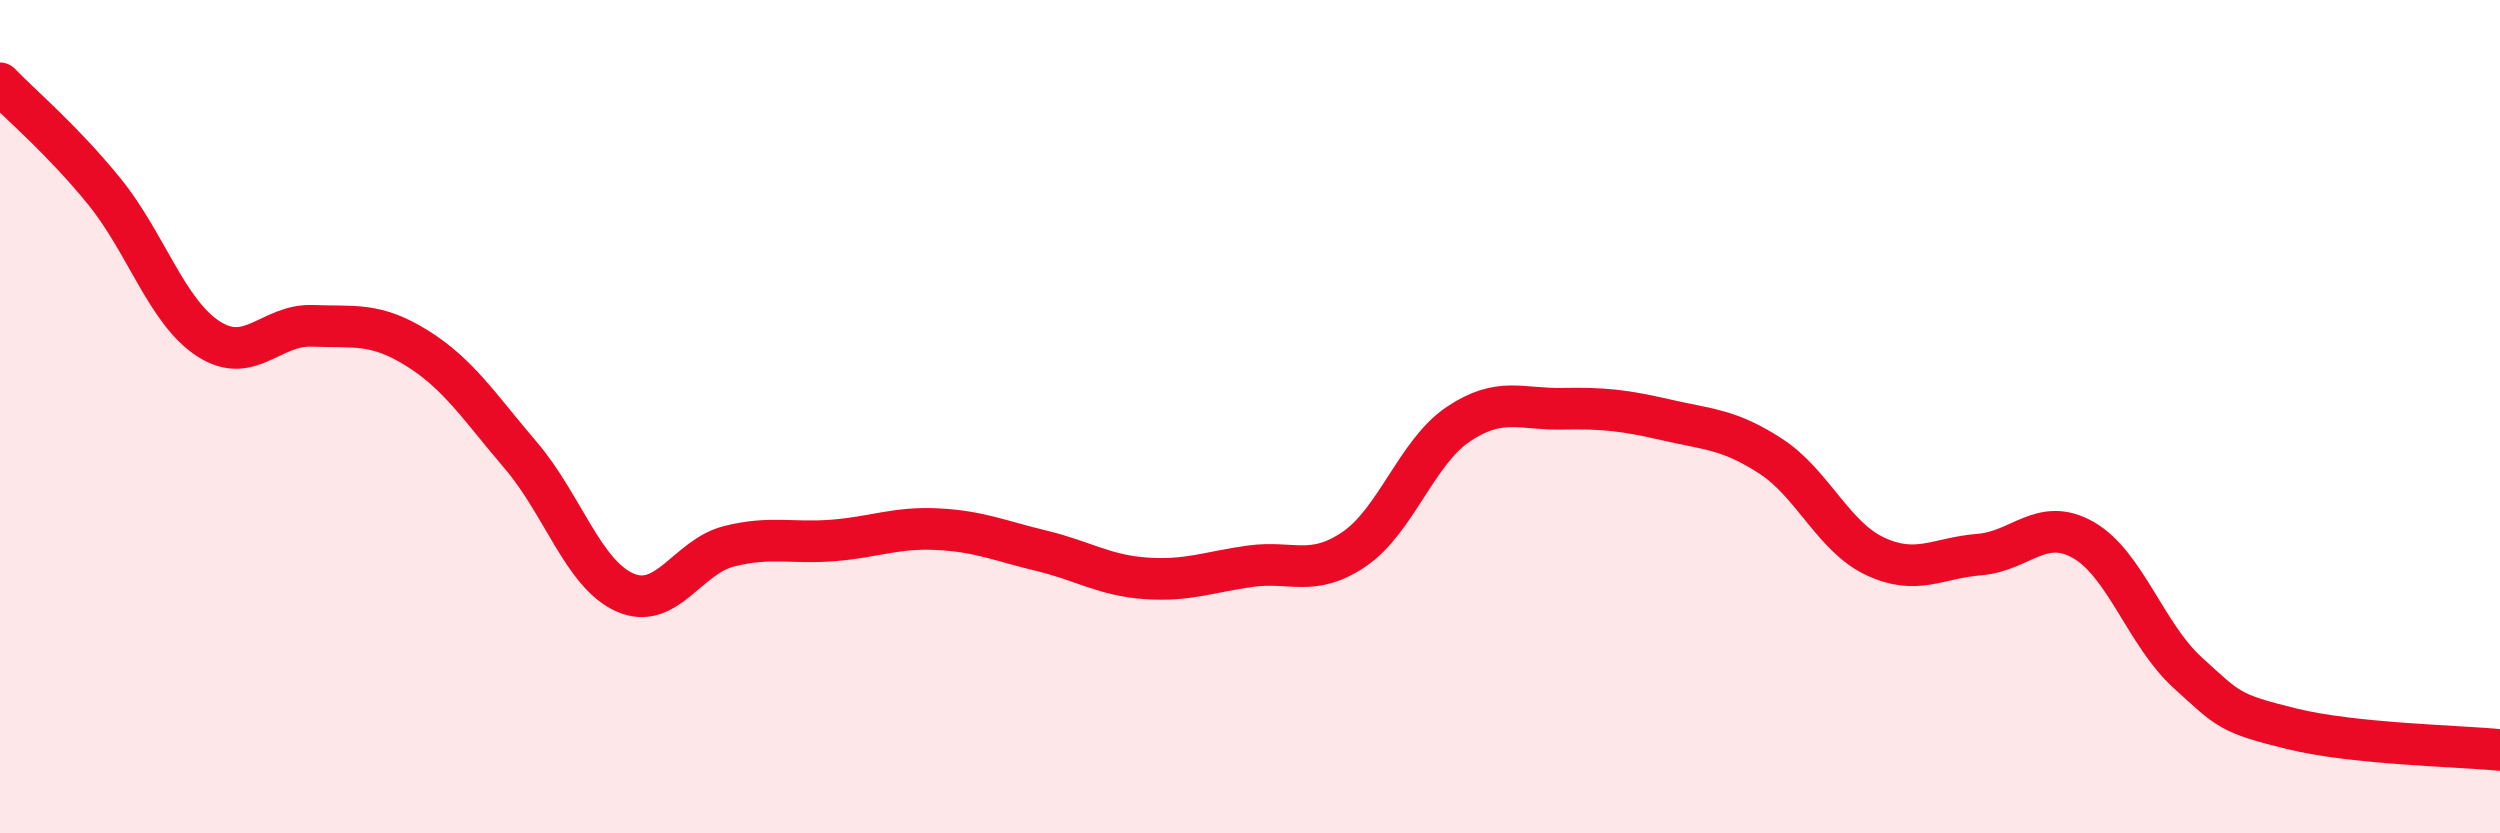
    <svg width="60" height="20" viewBox="0 0 60 20" xmlns="http://www.w3.org/2000/svg">
      <path
        d="M 0,2 C 0.5,2.52 1.5,3.36 2.5,4.59 C 3.5,5.82 4,7.48 5,8.13 C 6,8.78 6.5,7.78 7.5,7.82 C 8.5,7.86 9,7.73 10,8.35 C 11,8.97 11.5,9.76 12.5,10.93 C 13.5,12.1 14,13.78 15,14.22 C 16,14.66 16.5,13.36 17.5,13.11 C 18.5,12.86 19,13.05 20,12.97 C 21,12.89 21.5,12.65 22.5,12.7 C 23.5,12.75 24,12.98 25,13.22 C 26,13.46 26.5,13.81 27.5,13.88 C 28.5,13.95 29,13.73 30,13.59 C 31,13.45 31.5,13.86 32.5,13.18 C 33.5,12.5 34,10.85 35,10.18 C 36,9.51 36.5,9.83 37.5,9.81 C 38.5,9.79 39,9.85 40,10.08 C 41,10.31 41.5,10.3 42.5,10.95 C 43.5,11.6 44,12.88 45,13.35 C 46,13.82 46.5,13.39 47.5,13.31 C 48.5,13.23 49,12.39 50,12.96 C 51,13.53 51.5,15.23 52.5,16.14 C 53.5,17.05 53.5,17.12 55,17.49 C 56.5,17.86 59,17.9 60,18L60 20L0 20Z"
        fill="#EB0A25"
        opacity="0.1"
        stroke-linecap="round"
        stroke-linejoin="round"
      />
      <path
        d="M 0,2 C 0.5,2.52 1.5,3.36 2.5,4.59 C 3.5,5.82 4,7.48 5,8.13 C 6,8.78 6.5,7.78 7.5,7.82 C 8.5,7.86 9,7.73 10,8.35 C 11,8.97 11.5,9.76 12.5,10.93 C 13.5,12.1 14,13.78 15,14.22 C 16,14.66 16.5,13.36 17.5,13.11 C 18.5,12.86 19,13.05 20,12.97 C 21,12.89 21.5,12.65 22.5,12.7 C 23.5,12.75 24,12.98 25,13.22 C 26,13.46 26.5,13.81 27.5,13.88 C 28.5,13.95 29,13.73 30,13.59 C 31,13.45 31.5,13.86 32.5,13.18 C 33.5,12.5 34,10.85 35,10.18 C 36,9.51 36.5,9.83 37.5,9.81 C 38.5,9.79 39,9.85 40,10.08 C 41,10.31 41.5,10.3 42.5,10.95 C 43.5,11.6 44,12.88 45,13.35 C 46,13.82 46.5,13.39 47.5,13.31 C 48.5,13.23 49,12.39 50,12.96 C 51,13.53 51.5,15.23 52.5,16.14 C 53.5,17.05 53.5,17.12 55,17.49 C 56.5,17.86 59,17.9 60,18"
        stroke="#EB0A25"
        stroke-width="1"
        fill="none"
        stroke-linecap="round"
        stroke-linejoin="round"
      />
    </svg>
  
